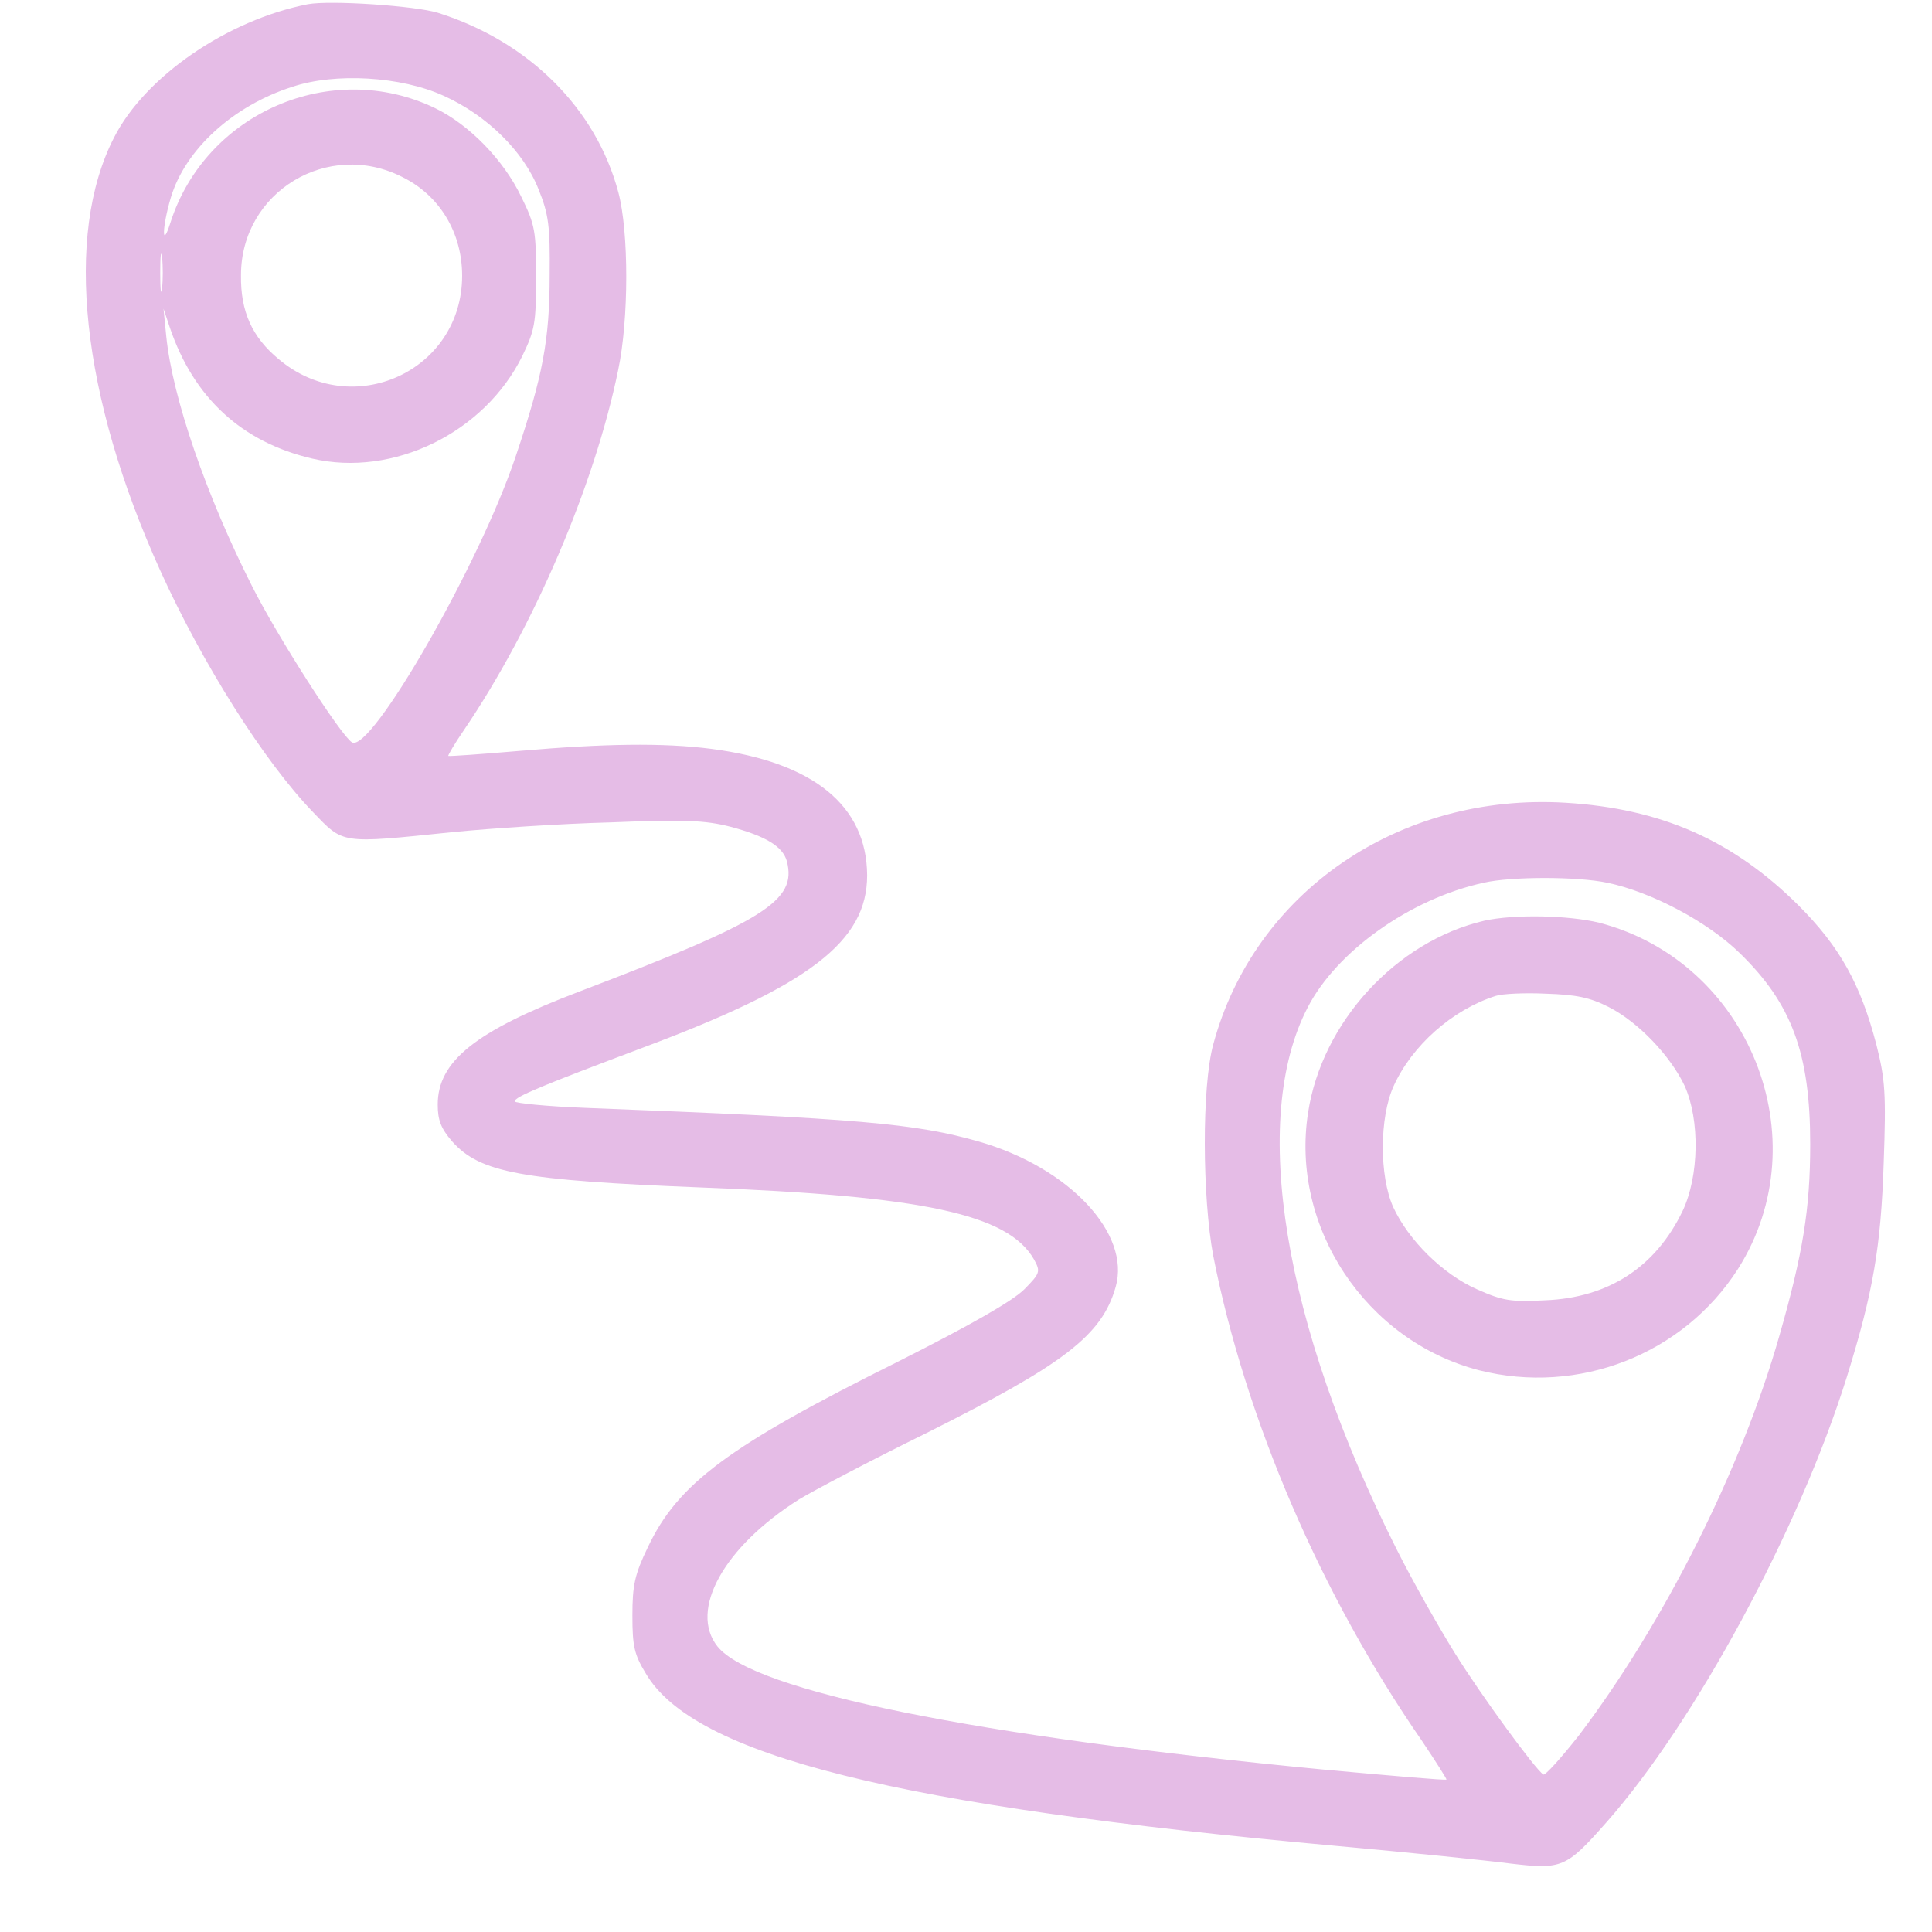 <svg xmlns="http://www.w3.org/2000/svg" xmlns:xlink="http://www.w3.org/1999/xlink" width="40" zoomAndPan="magnify" viewBox="0 0 30 30" height="40" preserveAspectRatio="xMidYMid meet" version="1.0"><defs><clipPath id="2663777513"><path d="M 1 0 L 29.293 0 L 29.293 29 L 1 29 Z M 1 0 " clip-rule="nonzero"/></clipPath></defs><g clip-path="url(#2663777513)"><path fill="#e5bce6" d="M 4.777 0.066 C 3.531 0.312 2.254 1.184 1.77 2.137 C 0.992 3.652 1.262 6.152 2.488 8.859 C 3.137 10.293 4.098 11.82 4.855 12.605 C 5.34 13.109 5.273 13.102 7.02 12.922 C 7.617 12.863 8.723 12.789 9.484 12.77 C 10.625 12.723 10.949 12.738 11.336 12.836 C 11.895 12.984 12.156 13.145 12.219 13.375 C 12.375 13.988 11.883 14.297 8.992 15.398 C 7.379 16.012 6.797 16.48 6.797 17.152 C 6.797 17.395 6.848 17.523 7.02 17.723 C 7.453 18.211 8.102 18.328 10.863 18.438 C 14.336 18.57 15.652 18.852 16.055 19.555 C 16.16 19.746 16.152 19.77 15.906 20.02 C 15.727 20.199 15.09 20.566 13.957 21.137 C 11.312 22.453 10.527 23.035 10.059 24.027 C 9.855 24.449 9.82 24.617 9.82 25.086 C 9.82 25.559 9.848 25.691 10.027 25.984 C 10.773 27.258 13.91 28.043 20.758 28.664 C 21.887 28.766 23.105 28.891 23.461 28.938 C 24.254 29.031 24.32 29.004 24.941 28.301 C 26.324 26.738 27.938 23.746 28.676 21.387 C 29.086 20.07 29.207 19.363 29.25 18.062 C 29.289 16.977 29.273 16.762 29.137 16.223 C 28.891 15.281 28.57 14.703 27.93 14.062 C 26.914 13.051 25.801 12.555 24.309 12.465 C 21.723 12.309 19.477 13.855 18.84 16.215 C 18.66 16.871 18.668 18.586 18.84 19.504 C 19.34 22.039 20.512 24.766 22.082 27.035 C 22.297 27.355 22.469 27.629 22.461 27.633 C 22.449 27.648 21.605 27.574 20.574 27.48 C 15.145 26.961 11.695 26.258 11.141 25.566 C 10.695 25.004 11.238 24.02 12.41 23.281 C 12.629 23.148 13.516 22.68 14.383 22.254 C 16.527 21.18 17.109 20.738 17.324 19.984 C 17.562 19.156 16.602 18.129 15.203 17.727 C 14.219 17.445 13.344 17.367 9.094 17.203 C 8.484 17.18 7.992 17.129 7.992 17.102 C 7.992 17.031 8.422 16.855 9.969 16.273 C 12.582 15.297 13.465 14.617 13.465 13.59 C 13.457 12.508 12.629 11.836 11.051 11.629 C 10.297 11.531 9.371 11.547 8.066 11.66 C 7.469 11.711 6.977 11.746 6.961 11.738 C 6.953 11.73 7.059 11.547 7.207 11.332 C 8.281 9.75 9.23 7.547 9.598 5.75 C 9.766 4.961 9.766 3.602 9.602 2.988 C 9.258 1.688 8.215 0.645 6.801 0.199 C 6.453 0.09 5.121 0 4.777 0.066 Z M 6.891 1.488 C 7.559 1.789 8.133 2.352 8.363 2.941 C 8.52 3.328 8.543 3.512 8.535 4.273 C 8.535 5.273 8.43 5.832 8.012 7.074 C 7.453 8.754 5.758 11.703 5.465 11.527 C 5.293 11.422 4.309 9.887 3.914 9.102 C 3.203 7.695 2.68 6.18 2.582 5.227 L 2.539 4.793 L 2.637 5.086 C 3.008 6.18 3.758 6.867 4.848 7.121 C 6.102 7.414 7.52 6.723 8.109 5.531 C 8.305 5.125 8.324 5.02 8.324 4.312 C 8.324 3.594 8.312 3.496 8.094 3.055 C 7.82 2.484 7.289 1.938 6.758 1.68 C 5.145 0.902 3.188 1.754 2.645 3.461 C 2.508 3.891 2.516 3.527 2.652 3.07 C 2.875 2.32 3.621 1.641 4.539 1.348 C 5.203 1.125 6.227 1.184 6.891 1.488 Z M 6.25 2.75 C 6.832 3.039 7.176 3.617 7.176 4.281 C 7.176 5.766 5.465 6.543 4.324 5.574 C 3.914 5.234 3.734 4.836 3.742 4.273 C 3.742 2.98 5.094 2.16 6.25 2.75 Z M 2.516 4.473 C 2.5 4.605 2.488 4.504 2.488 4.238 C 2.488 3.973 2.5 3.867 2.516 3.992 C 2.531 4.125 2.531 4.348 2.516 4.473 Z M 24.957 13.707 C 25.637 13.848 26.516 14.312 27.016 14.801 C 27.824 15.586 28.109 16.359 28.109 17.766 C 28.109 18.77 27.996 19.465 27.629 20.746 C 27.039 22.816 25.844 25.195 24.516 26.949 C 24.238 27.301 23.992 27.574 23.965 27.555 C 23.844 27.48 23 26.328 22.59 25.668 C 22.352 25.285 21.938 24.559 21.684 24.051 C 19.93 20.566 19.402 17.383 20.305 15.645 C 20.754 14.773 21.895 13.957 23.039 13.707 C 23.465 13.609 24.492 13.609 24.957 13.707 Z M 24.957 13.707 " fill-opacity="1" fill-rule="nonzero"/></g><path fill="#e5bce6" d="M 23.047 14.297 C 21.68 14.617 20.527 15.871 20.312 17.277 C 20.035 19.051 21.207 20.82 22.965 21.277 C 24.508 21.668 26.137 21.035 26.988 19.703 C 28.266 17.684 27.16 14.934 24.832 14.328 C 24.352 14.211 23.508 14.195 23.047 14.297 Z M 24.98 15.637 C 25.441 15.871 25.941 16.398 26.16 16.863 C 26.398 17.395 26.383 18.262 26.129 18.801 C 25.711 19.672 24.98 20.152 23.992 20.191 C 23.461 20.219 23.336 20.199 22.934 20.02 C 22.402 19.785 21.871 19.258 21.633 18.742 C 21.418 18.262 21.418 17.352 21.641 16.863 C 21.926 16.234 22.551 15.68 23.223 15.465 C 23.328 15.43 23.68 15.414 24.008 15.43 C 24.473 15.445 24.688 15.488 24.98 15.637 Z M 24.98 15.637 " fill-opacity="1" fill-rule="nonzero"/></svg>
